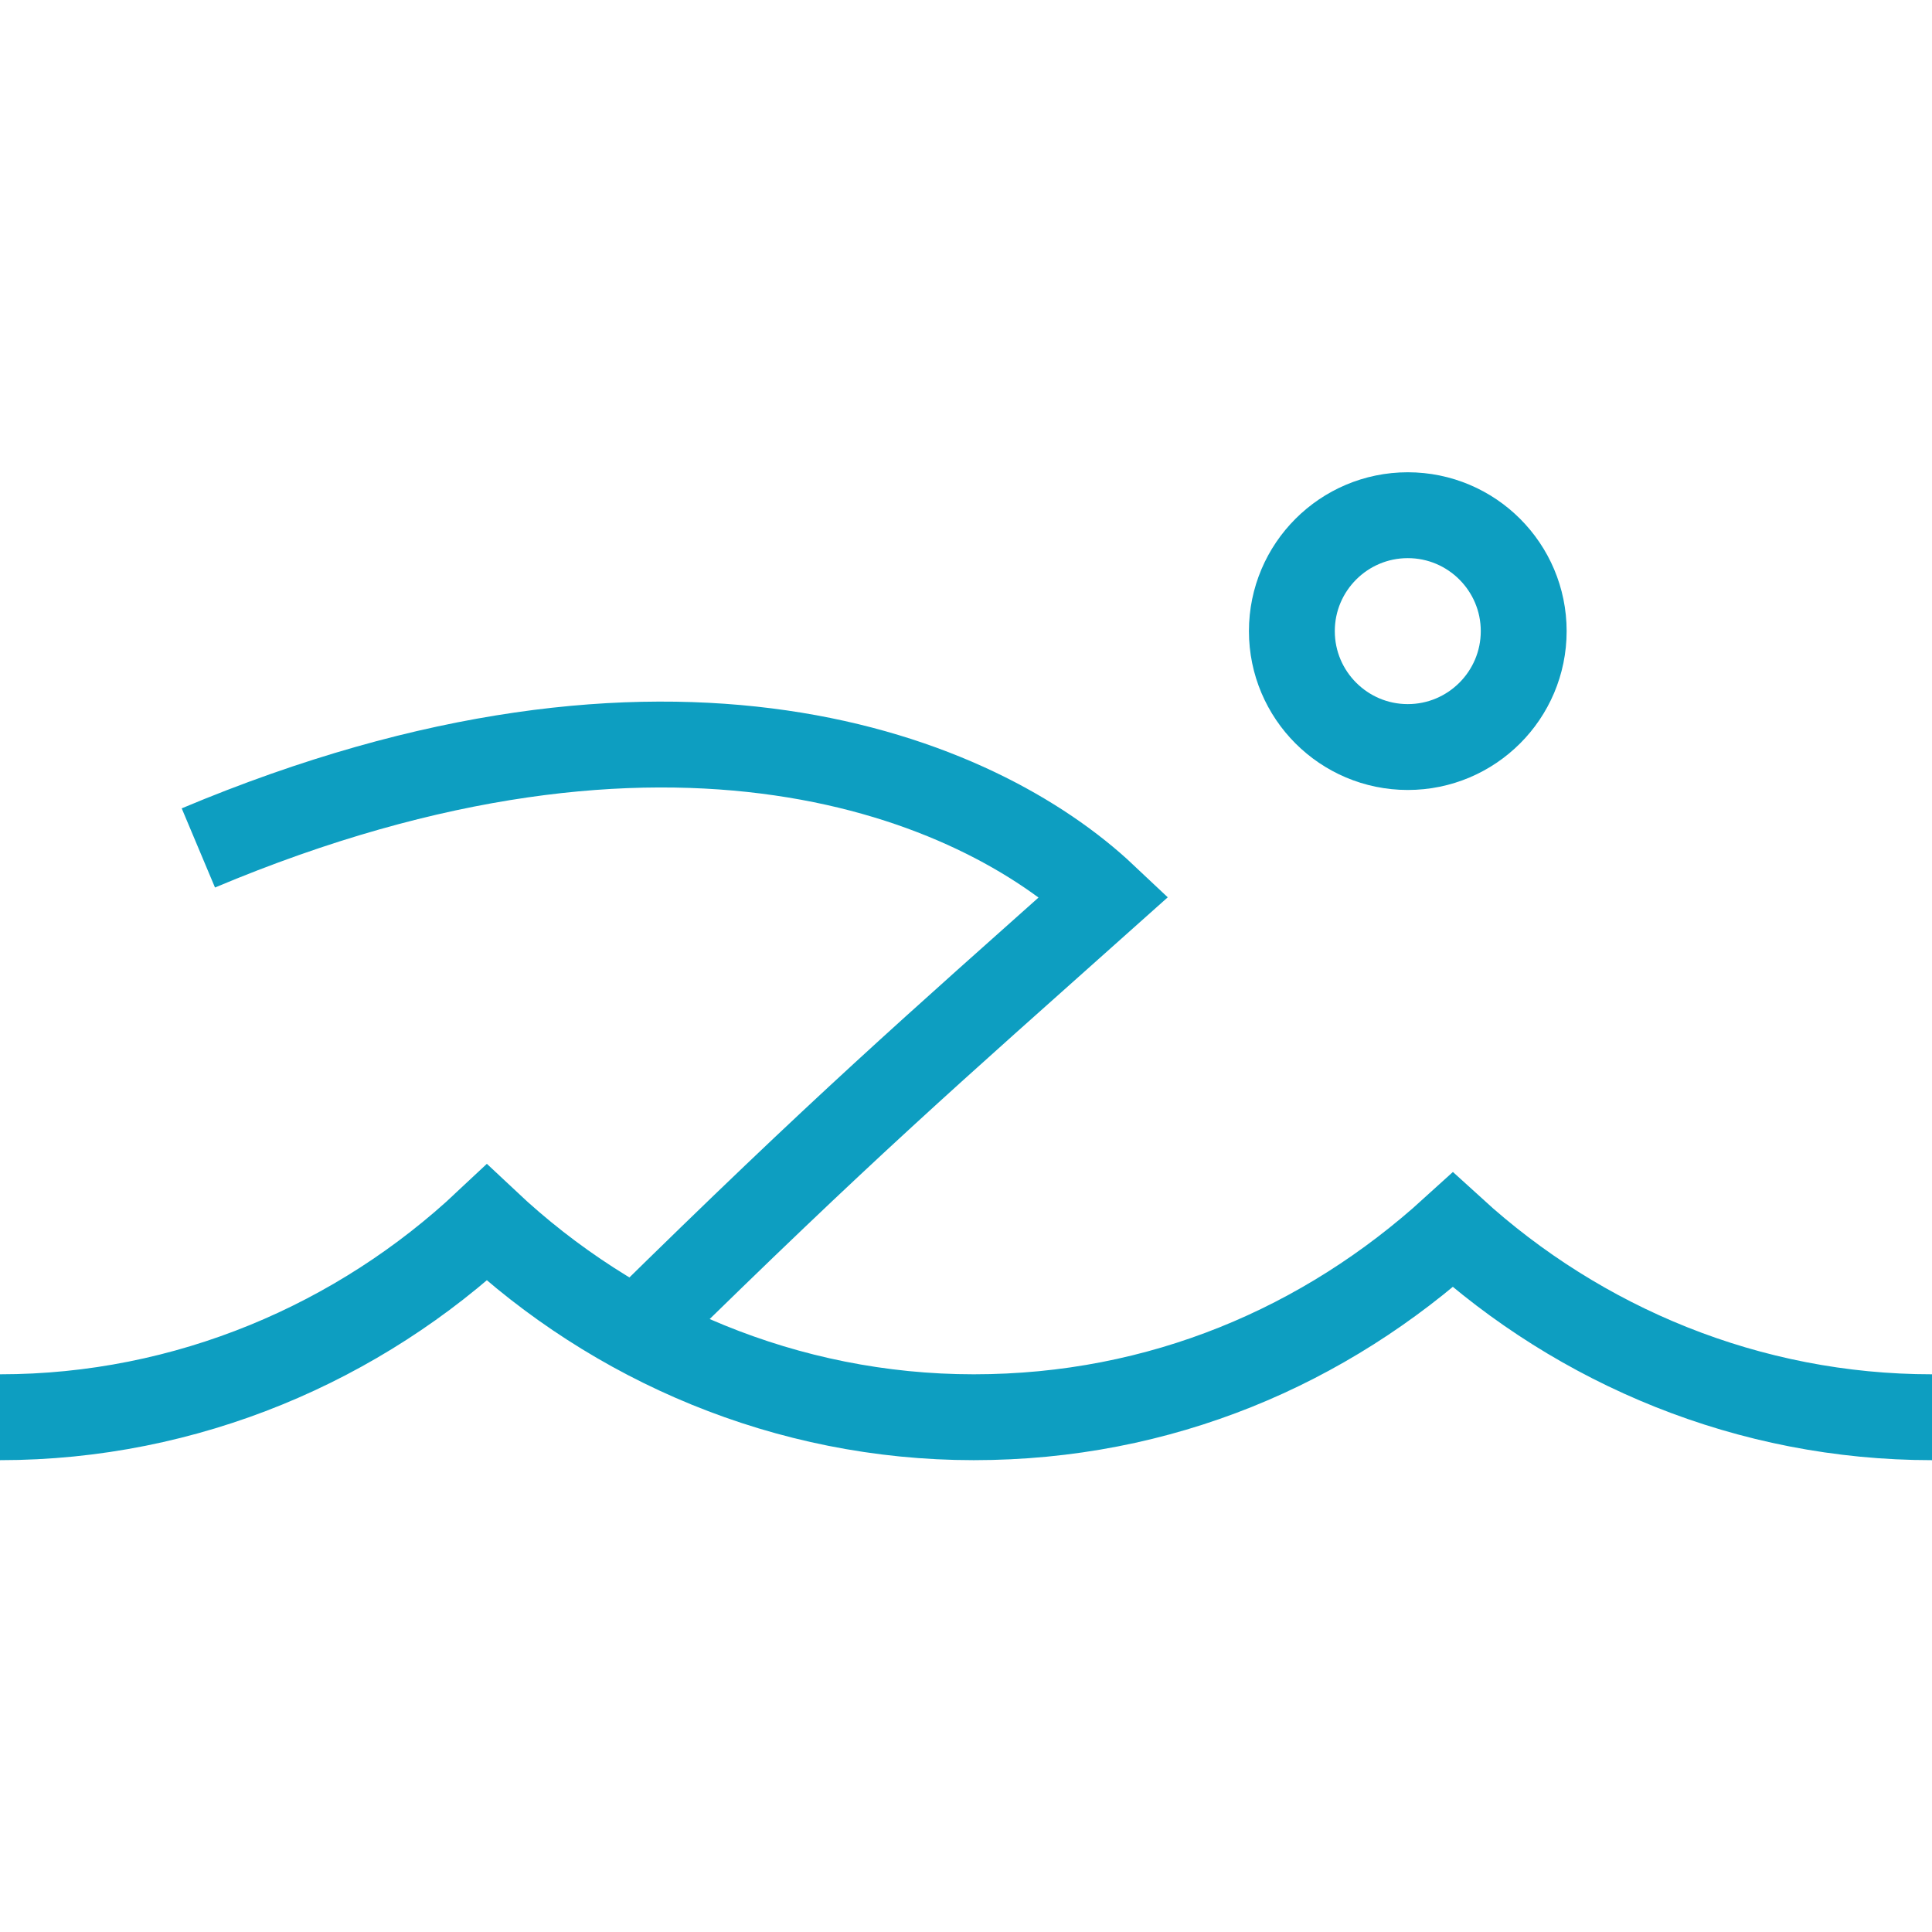 <?xml version="1.0" encoding="UTF-8"?>
<svg id="a" data-name="Layer 1" xmlns="http://www.w3.org/2000/svg" width="45" height="45" viewBox="0 0 45 45">
  <path d="M45,33.01c-4.27,0-8.2-1.66-11.16-4.36-2.97,2.7-6.8,4.36-11.16,4.36s-8.37-1.74-11.34-4.53c-2.97,2.79-6.98,4.53-11.34,4.53" fill="none" stroke="#0d9ec1" stroke-miterlimit="10" stroke-width="2"/>
  <path d="M4.62,19.75c10.99-4.62,18.14-1.66,21.1,1.13-4.1,3.66-6.02,5.32-10.81,10.03" fill="none" stroke="#0d9ec1" stroke-miterlimit="10" stroke-width="2"/>
  <path d="M32.79,17.4c1.49,0,2.7-1.21,2.7-2.7s-1.21-2.7-2.7-2.7-2.7,1.21-2.7,2.7,1.21,2.7,2.7,2.7Z" fill="none" stroke="#0d9ec1" stroke-miterlimit="10" stroke-width="2"/>
</svg>